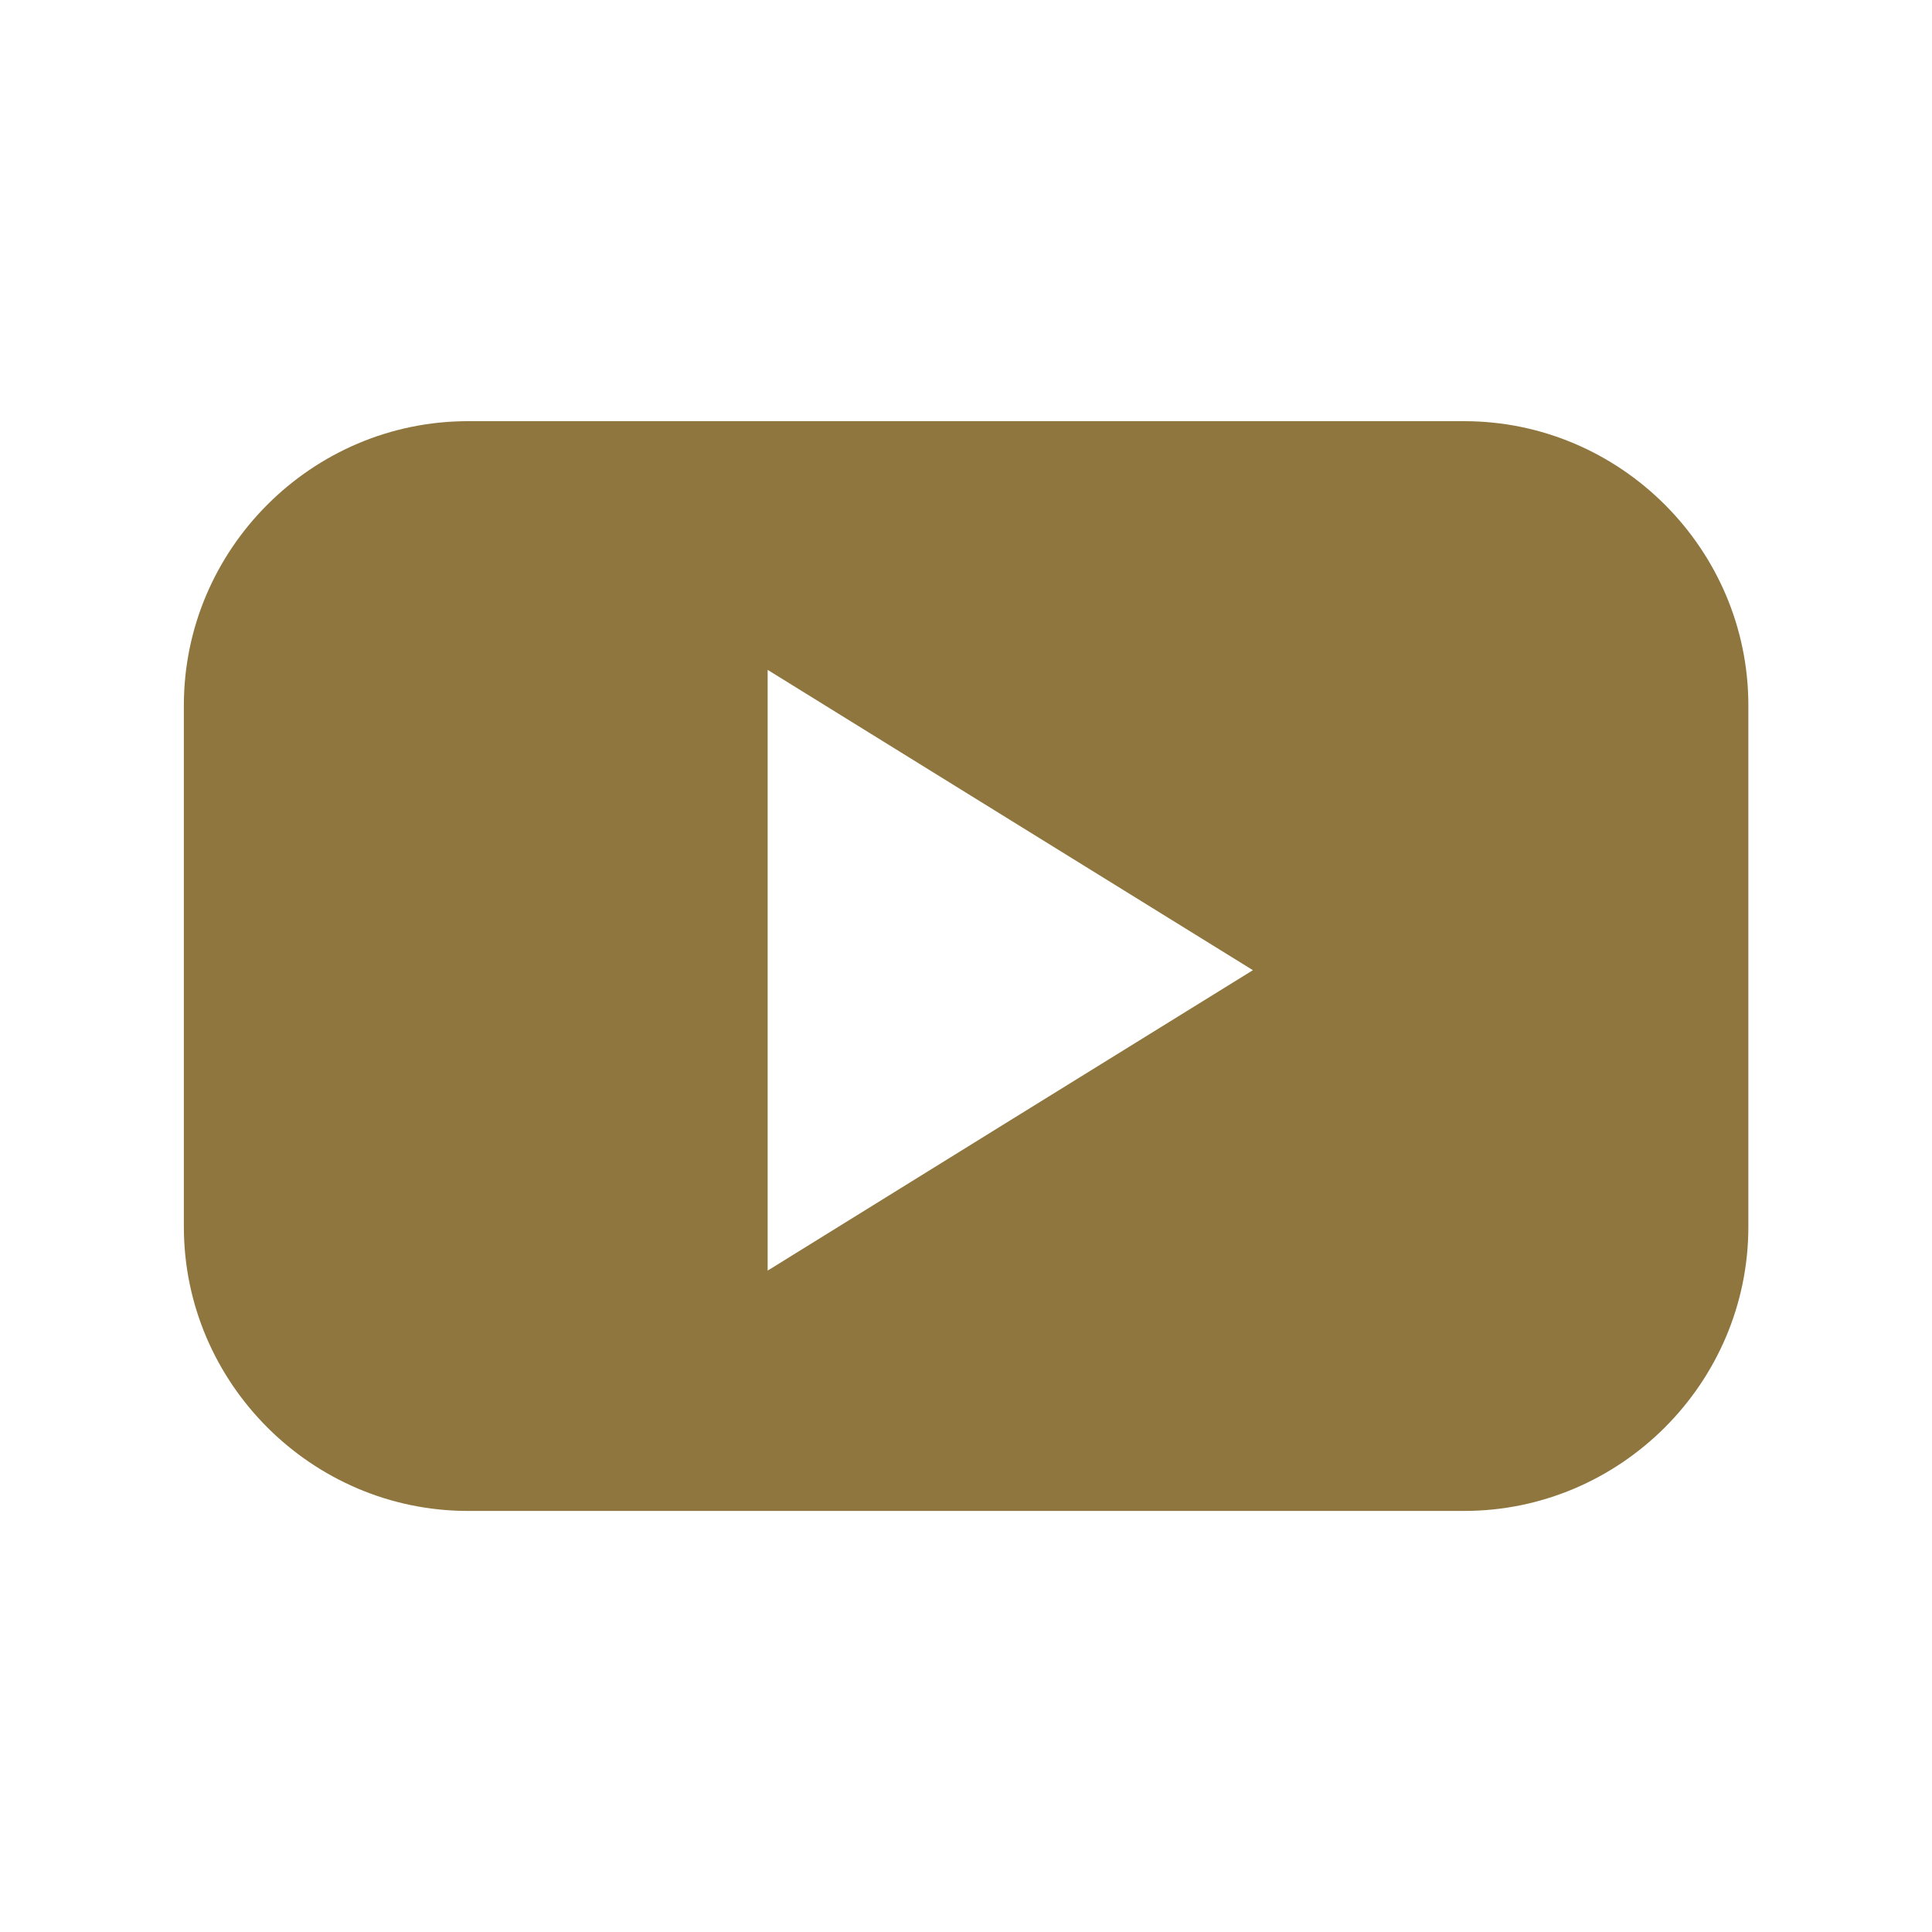 <?xml version="1.0" encoding="UTF-8"?> <svg xmlns="http://www.w3.org/2000/svg" width="18" height="18" viewBox="0 0 18 18" fill="none"><path d="M13.641 3.924H4.36C2.905 3.924 1.713 5.116 1.713 6.571V11.43C1.713 12.885 2.905 14.077 4.36 14.077H13.641C15.097 14.077 16.289 12.885 16.289 11.43V6.571C16.289 5.116 15.097 3.924 13.641 3.924ZM9.412 10.438L7.152 11.838V9.039V6.241L9.412 7.64L11.673 9.039L9.412 10.438Z" fill="#8F763E"></path></svg> 